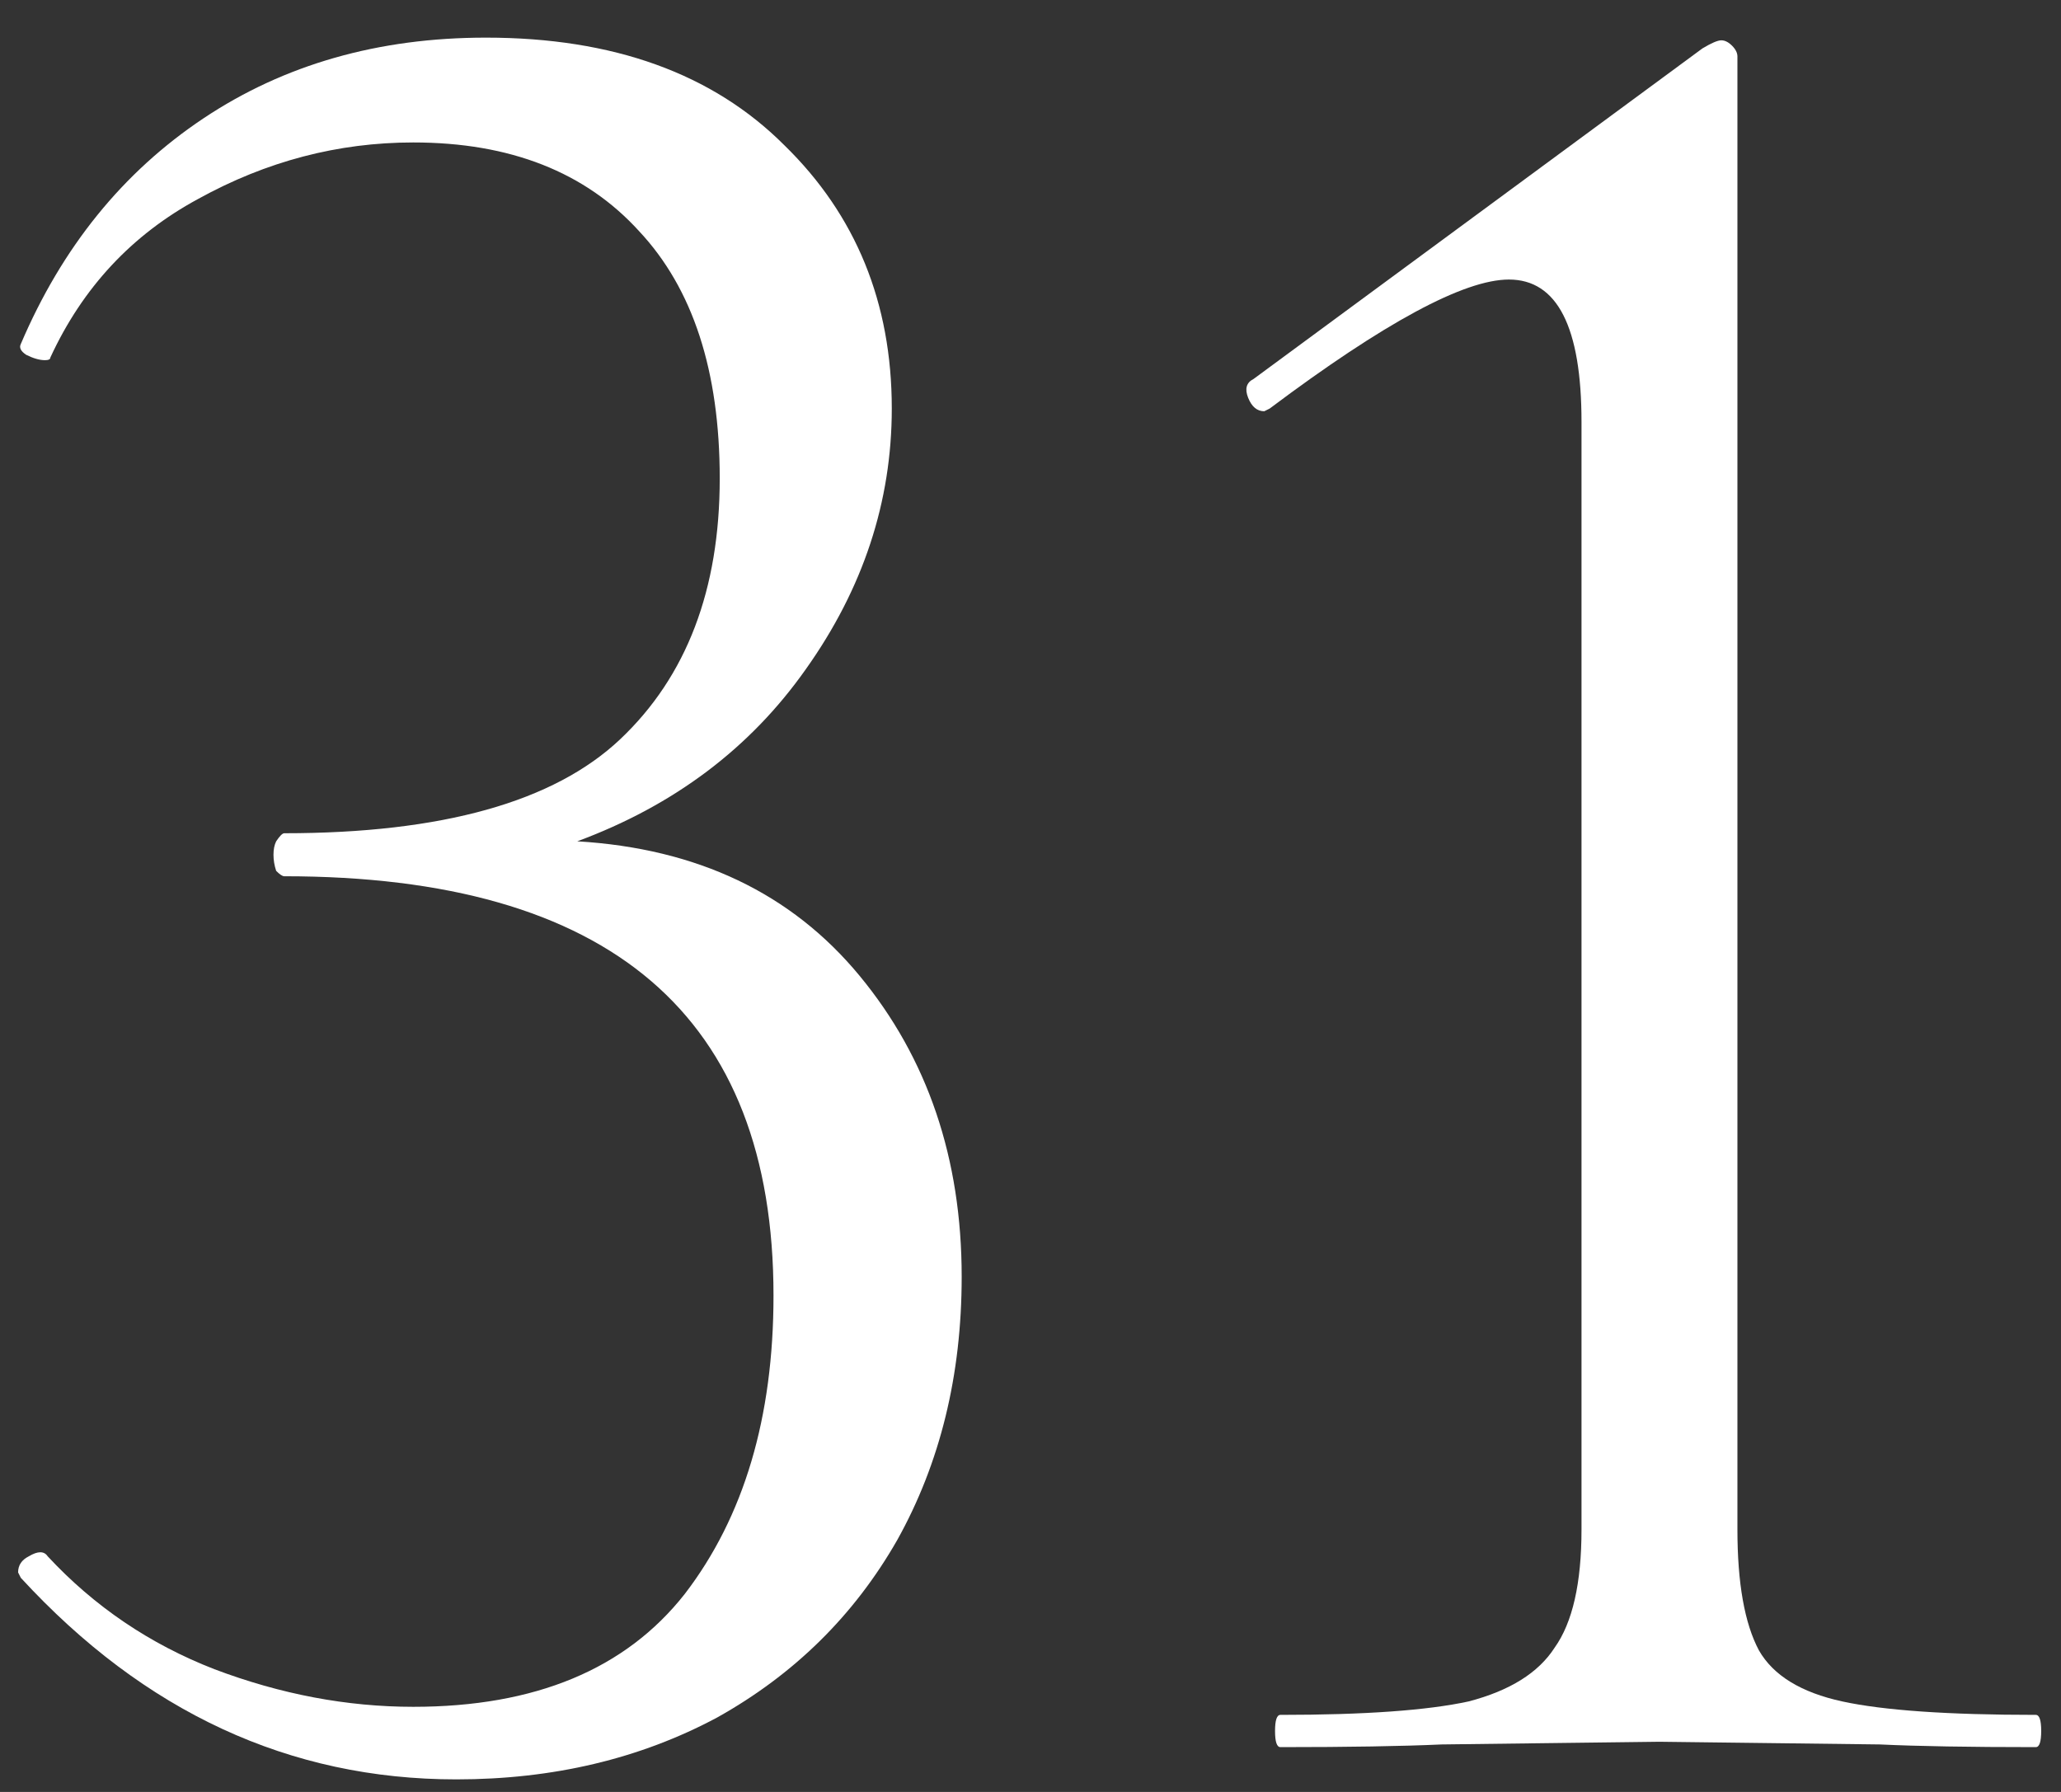 <?xml version="1.0" encoding="UTF-8"?> <svg xmlns="http://www.w3.org/2000/svg" width="46" height="40" viewBox="0 0 46 40" fill="none"><rect x="0" y="0" width="46" height="40" fill="#333333" stroke="none"/> <path d="M12.884 18.78C15.564 18.94 17.664 19.94 19.184 21.78C20.704 23.62 21.464 25.86 21.464 28.5C21.464 30.7 20.984 32.66 20.024 34.38C19.064 36.06 17.724 37.38 16.004 38.34C14.284 39.26 12.344 39.72 10.184 39.72C6.464 39.72 3.224 38.22 0.464 35.22L0.404 35.1C0.404 34.94 0.484 34.82 0.644 34.74C0.844 34.62 0.984 34.62 1.064 34.74C2.104 35.86 3.344 36.7 4.784 37.26C6.264 37.82 7.744 38.1 9.224 38.1C11.944 38.1 13.964 37.26 15.284 35.58C16.604 33.86 17.264 31.64 17.264 28.92C17.264 22.68 13.624 19.56 6.344 19.56C6.304 19.56 6.244 19.52 6.164 19.44C6.124 19.32 6.104 19.2 6.104 19.08C6.104 18.96 6.124 18.86 6.164 18.78C6.244 18.66 6.304 18.6 6.344 18.6C9.864 18.6 12.364 17.9 13.844 16.5C15.324 15.1 16.064 13.16 16.064 10.68C16.064 8.28 15.464 6.44 14.264 5.16C13.064 3.84 11.384 3.18 9.224 3.18C7.544 3.18 5.944 3.6 4.424 4.44C2.944 5.24 1.844 6.42 1.124 7.98C1.124 8.02 1.084 8.04 1.004 8.04C0.884 8.04 0.744 8 0.584 7.92C0.464 7.84 0.424 7.76 0.464 7.68C1.384 5.52 2.744 3.84 4.544 2.64C6.344 1.44 8.444 0.84 10.844 0.84C13.684 0.84 15.904 1.64 17.504 3.24C19.104 4.8 19.904 6.76 19.904 9.12C19.904 11.2 19.264 13.14 17.984 14.94C16.744 16.7 15.044 17.98 12.884 18.78Z" fill="white"></path> <path d="M28.578 39C28.498 39 28.458 38.88 28.458 38.64C28.458 38.4 28.498 38.28 28.578 38.28C30.458 38.28 31.858 38.18 32.778 37.98C33.698 37.74 34.338 37.34 34.698 36.78C35.098 36.22 35.298 35.34 35.298 34.14V9.42C35.298 7.3 34.758 6.24 33.678 6.24C32.678 6.24 30.898 7.2 28.338 9.12L28.218 9.18C28.058 9.18 27.938 9.08 27.858 8.88C27.778 8.68 27.818 8.54 27.978 8.46L37.998 1.08C38.198 0.96 38.338 0.9 38.418 0.9C38.498 0.9 38.578 0.94 38.658 1.02C38.738 1.1 38.778 1.18 38.778 1.26V34.14C38.778 35.34 38.938 36.24 39.258 36.84C39.578 37.4 40.198 37.78 41.118 37.98C42.038 38.18 43.478 38.28 45.438 38.28C45.518 38.28 45.558 38.4 45.558 38.64C45.558 38.88 45.518 39 45.438 39C43.958 39 42.798 38.98 41.958 38.94L37.038 38.88L32.178 38.94C31.298 38.98 30.098 39 28.578 39Z" fill="white"></path> </svg> 